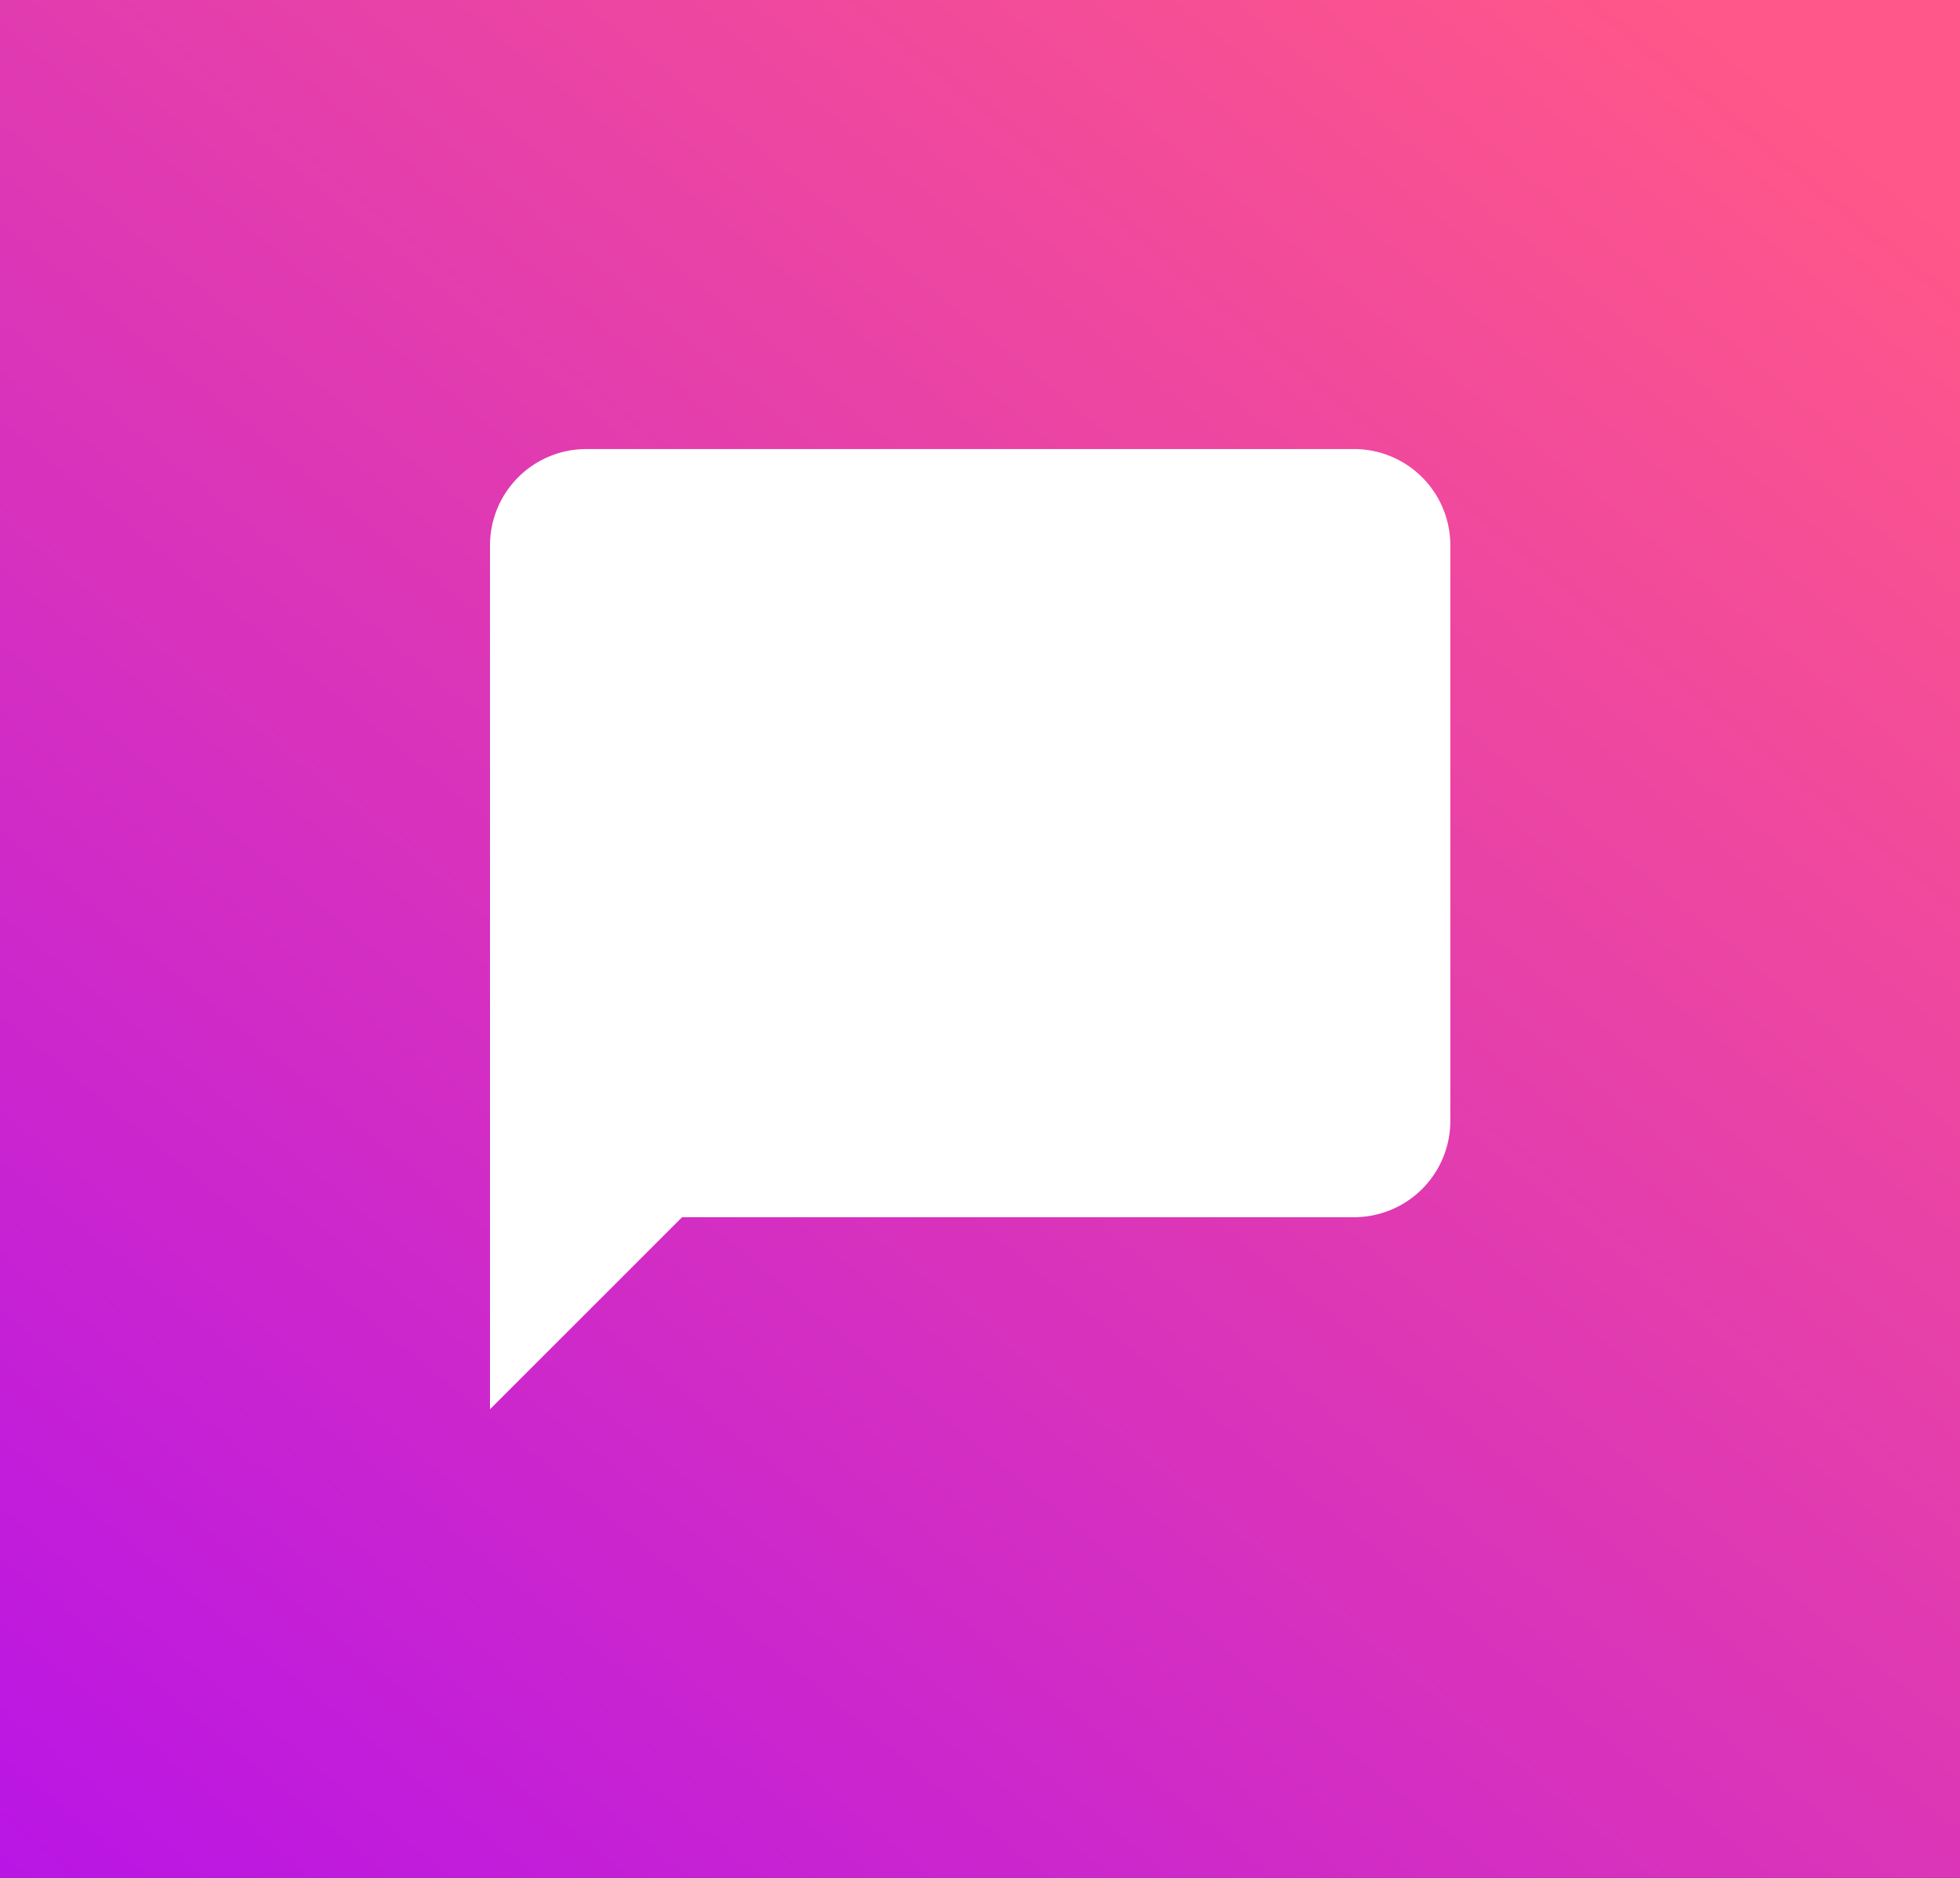 <svg xmlns="http://www.w3.org/2000/svg" xmlns:xlink="http://www.w3.org/1999/xlink" width="96" height="92" viewBox="0 0 96 92">
  <rect x="0" y="0" width="96" height="92" fill="#333333" stroke="none"/>
  <defs>
    <linearGradient id="linear-gradient" x1="0.85" x2="-0.215" y2="1.248" gradientUnits="objectBoundingBox">
      <stop offset="0" stop-color="#ff5789"/>
      <stop offset="1" stop-color="#a704fd"/>
    </linearGradient>
  </defs>
  <g id="Group_671" data-name="Group 671" transform="translate(8265 -1533)">
    <rect id="Rectangle_328" data-name="Rectangle 328" width="96" height="92" transform="translate(-8265 1533)" fill="url(#linear-gradient)"/>
    <path id="Icon_material-chat-bubble" data-name="Icon material-chat-bubble" d="M45.337,3H7.7A4.718,4.718,0,0,0,3,7.7V50.041l9.408-9.408H45.337a4.718,4.718,0,0,0,4.7-4.7V7.7A4.718,4.718,0,0,0,45.337,3Z" transform="translate(-8244 1552)" fill="#fff"/>
  </g>
</svg>

